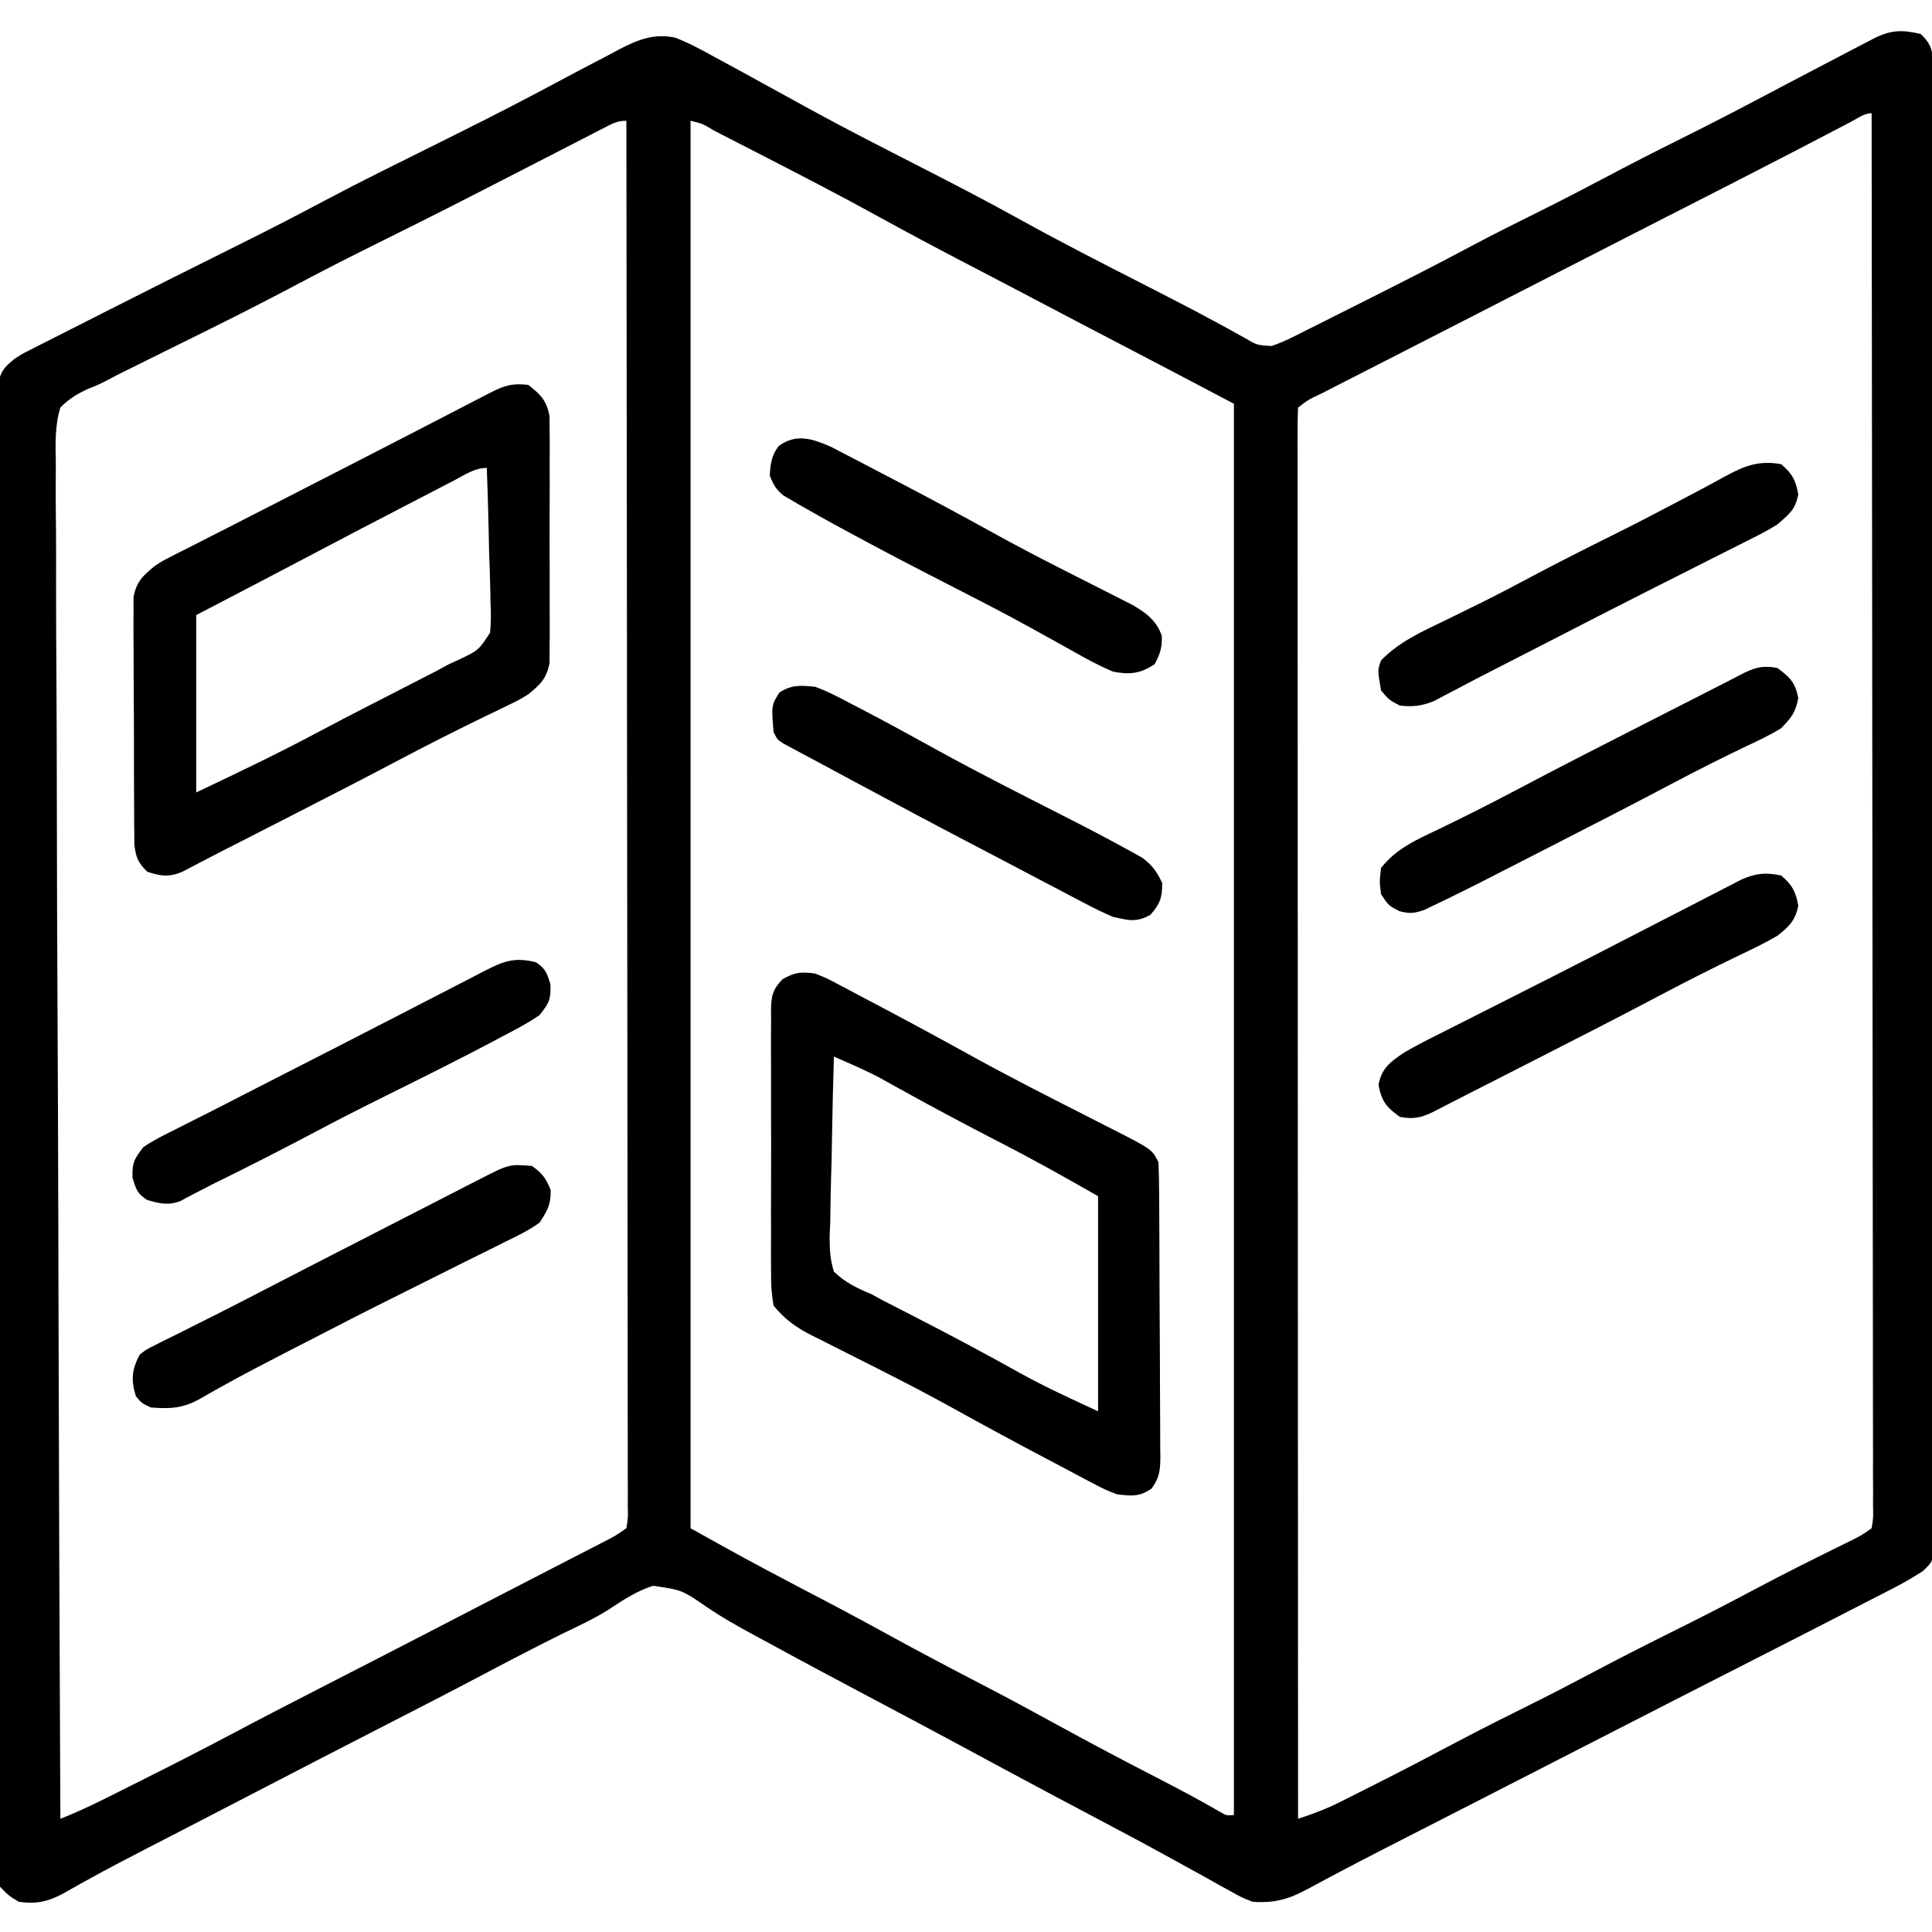 <svg xmlns="http://www.w3.org/2000/svg" width="512" height="512"><path d="M0 0 C2.416 2.322 2.965 3.717 3.378 7.063 C3.381 8.885 3.381 8.885 3.383 10.744 C3.388 11.424 3.393 12.104 3.398 12.806 C3.411 15.096 3.403 17.387 3.394 19.678 C3.399 21.332 3.405 22.987 3.413 24.642 C3.429 29.197 3.427 33.752 3.421 38.307 C3.419 43.217 3.433 48.126 3.446 53.036 C3.467 62.656 3.471 72.277 3.469 81.898 C3.468 89.715 3.472 97.532 3.479 105.349 C3.481 107.598 3.484 109.847 3.486 112.096 C3.487 113.775 3.487 113.775 3.489 115.488 C3.508 136.669 3.507 157.85 3.5 179.032 C3.494 198.425 3.515 217.818 3.548 237.212 C3.582 257.109 3.597 277.007 3.592 296.904 C3.59 308.081 3.596 319.259 3.62 330.436 C3.641 339.95 3.645 349.464 3.626 358.978 C3.617 363.835 3.616 368.692 3.636 373.549 C3.655 377.992 3.651 382.434 3.628 386.876 C3.624 388.487 3.628 390.098 3.641 391.709 C3.658 393.892 3.645 396.073 3.624 398.256 C3.624 399.471 3.624 400.685 3.624 401.937 C3 405 3 405 0.606 407.336 C-1.803 408.874 -4.187 410.304 -6.729 411.611 C-7.634 412.081 -8.539 412.55 -9.472 413.033 C-10.44 413.527 -11.409 414.022 -12.406 414.531 C-13.424 415.056 -14.441 415.581 -15.49 416.122 C-18.657 417.754 -21.828 419.378 -25 421 C-26.885 421.967 -28.771 422.935 -30.656 423.902 C-35.297 426.281 -39.942 428.651 -44.589 431.017 C-49.699 433.62 -54.806 436.226 -59.914 438.832 C-60.94 439.355 -61.967 439.879 -63.024 440.418 C-74.219 446.13 -85.403 451.865 -96.584 457.604 C-98.158 458.412 -99.731 459.22 -101.305 460.027 C-102.473 460.627 -102.473 460.627 -103.665 461.239 C-109.776 464.374 -115.892 467.502 -122.008 470.629 C-124.777 472.045 -127.546 473.461 -130.315 474.877 C-132.07 475.775 -133.825 476.671 -135.581 477.568 C-144.556 482.15 -153.517 486.749 -162.371 491.564 C-167.507 494.339 -171.119 495.369 -177 495 C-179.857 493.893 -179.857 493.893 -182.684 492.316 C-183.759 491.727 -184.835 491.138 -185.944 490.531 C-187.108 489.875 -188.273 489.219 -189.438 488.562 C-190.669 487.883 -191.901 487.206 -193.134 486.53 C-195.079 485.463 -197.023 484.395 -198.964 483.321 C-205.632 479.634 -212.362 476.068 -219.098 472.509 C-222.487 470.717 -225.873 468.92 -229.258 467.121 C-229.917 466.771 -230.576 466.421 -231.255 466.06 C-238.561 462.175 -245.843 458.245 -253.125 454.313 C-261.812 449.627 -270.529 444.997 -279.25 440.375 C-287.589 435.955 -295.922 431.529 -304.2 426.996 C-305.994 426.015 -307.793 425.043 -309.597 424.079 C-313.713 421.87 -317.681 419.591 -321.559 416.984 C-328.219 412.366 -328.219 412.366 -335.957 411.25 C-340.325 412.661 -344.035 415.122 -347.84 417.64 C-351.662 420.046 -355.75 421.914 -359.812 423.875 C-366.868 427.383 -373.857 431.005 -380.818 434.696 C-389.176 439.117 -397.588 443.431 -406 447.75 C-417.718 453.767 -429.427 459.8 -441.117 465.871 C-446.913 468.881 -452.712 471.886 -458.516 474.883 C-459.147 475.209 -459.778 475.535 -460.428 475.871 C-463.557 477.487 -466.688 479.102 -469.82 480.714 C-475.033 483.399 -480.231 486.102 -485.359 488.945 C-486.138 489.374 -486.916 489.802 -487.718 490.243 C-489.092 491.004 -490.459 491.776 -491.817 492.564 C-496.037 494.896 -499.207 495.673 -504 495 C-506.671 493.392 -506.671 493.392 -509 491 C-509.626 487.937 -509.626 487.937 -509.626 484.256 C-509.637 483.236 -509.637 483.236 -509.648 482.194 C-509.665 479.903 -509.646 477.614 -509.628 475.322 C-509.633 473.668 -509.64 472.013 -509.65 470.358 C-509.669 465.803 -509.656 461.248 -509.639 456.693 C-509.626 451.783 -509.641 446.874 -509.653 441.964 C-509.671 432.344 -509.663 422.723 -509.645 413.102 C-509.631 405.285 -509.627 397.468 -509.63 389.651 C-509.631 388.54 -509.631 387.429 -509.632 386.284 C-509.633 384.027 -509.634 381.77 -509.635 379.512 C-509.643 359.539 -509.627 339.566 -509.597 319.592 C-509.568 300.197 -509.561 280.803 -509.576 261.408 C-509.593 240.304 -509.597 219.2 -509.58 198.096 C-509.578 195.847 -509.576 193.598 -509.574 191.349 C-509.573 190.242 -509.572 189.135 -509.571 187.995 C-509.566 180.185 -509.569 172.375 -509.576 164.564 C-509.583 155.05 -509.577 145.536 -509.552 136.022 C-509.539 131.165 -509.533 126.308 -509.544 121.451 C-509.554 117.008 -509.546 112.566 -509.523 108.124 C-509.517 106.513 -509.519 104.902 -509.528 103.291 C-509.539 101.108 -509.526 98.926 -509.506 96.744 C-509.505 95.529 -509.504 94.315 -509.503 93.063 C-508.902 89.402 -507.863 88.273 -505 86 C-503.254 84.867 -503.254 84.867 -501.474 83.964 C-500.456 83.44 -500.456 83.44 -499.418 82.906 C-498.687 82.54 -497.956 82.174 -497.203 81.797 C-496.43 81.402 -495.656 81.007 -494.859 80.6 C-492.327 79.309 -489.789 78.029 -487.25 76.75 C-485.487 75.854 -483.724 74.958 -481.962 74.061 C-469.58 67.769 -457.158 61.559 -444.724 55.371 C-437.361 51.704 -430.05 47.955 -422.796 44.076 C-413.111 38.938 -403.263 34.117 -393.45 29.23 C-384.382 24.713 -375.319 20.197 -366.375 15.438 C-364.98 14.699 -363.586 13.961 -362.191 13.223 C-359.937 12.028 -357.684 10.831 -355.433 9.628 C-352.735 8.194 -350.025 6.783 -347.312 5.375 C-346.09 4.716 -346.09 4.716 -344.843 4.045 C-339.957 1.537 -335.55 -0.252 -330 1 C-326.286 2.453 -322.857 4.312 -319.375 6.25 C-318.362 6.796 -317.349 7.342 -316.306 7.904 C-313.194 9.585 -310.096 11.289 -307 13 C-303.584 14.877 -300.167 16.751 -296.75 18.625 C-295.881 19.104 -295.012 19.582 -294.117 20.075 C-284.569 25.301 -274.872 30.231 -265.182 35.185 C-256.392 39.681 -247.638 44.215 -239 49 C-228.037 55.07 -216.888 60.769 -205.728 66.466 C-199.345 69.726 -192.969 72.987 -186.672 76.41 C-185.343 77.13 -185.343 77.13 -183.987 77.865 C-182.428 78.715 -180.874 79.576 -179.327 80.448 C-175.877 82.477 -175.877 82.477 -172.02 82.697 C-170.043 82.015 -168.229 81.238 -166.359 80.301 C-165.309 79.778 -165.309 79.778 -164.238 79.245 C-163.488 78.867 -162.738 78.488 -161.965 78.098 C-160.785 77.508 -160.785 77.508 -159.581 76.906 C-157.031 75.629 -154.484 74.346 -151.938 73.062 C-150.188 72.184 -148.438 71.306 -146.688 70.428 C-137.49 65.805 -128.317 61.142 -119.234 56.295 C-113.04 52.994 -106.764 49.867 -100.476 46.748 C-94.774 43.91 -89.126 40.985 -83.5 38 C-77.044 34.574 -70.547 31.248 -64 28 C-55.996 24.025 -48.074 19.914 -40.176 15.734 C-33.962 12.447 -27.733 9.189 -21.5 5.938 C-20.407 5.365 -19.313 4.792 -18.187 4.202 C-16.656 3.404 -16.656 3.404 -15.094 2.59 C-14.183 2.114 -13.272 1.638 -12.334 1.148 C-7.786 -1.089 -4.94 -1.147 0 0 Z M-18.422 23.254 C-19.404 23.766 -20.386 24.279 -21.397 24.807 C-22.504 25.386 -23.61 25.966 -24.75 26.562 C-27.228 27.855 -29.708 29.145 -32.188 30.434 C-32.869 30.788 -33.55 31.142 -34.252 31.506 C-43.728 36.424 -53.241 41.271 -62.75 46.125 C-66.664 48.124 -70.578 50.122 -74.492 52.121 C-75.947 52.864 -75.947 52.864 -77.432 53.622 C-88.492 59.271 -99.544 64.938 -110.593 70.609 C-112.166 71.417 -113.739 72.224 -115.312 73.031 C-116.09 73.43 -116.868 73.83 -117.669 74.241 C-122.864 76.906 -128.062 79.567 -133.26 82.224 C-136.917 84.093 -140.573 85.964 -144.23 87.835 C-145.983 88.731 -147.737 89.628 -149.492 90.523 C-151.909 91.757 -154.326 92.994 -156.742 94.23 C-157.466 94.599 -158.19 94.968 -158.936 95.348 C-162.178 96.866 -162.178 96.866 -165 99 C-165.098 100.986 -165.124 102.976 -165.123 104.964 C-165.125 106.269 -165.127 107.574 -165.129 108.918 C-165.126 110.385 -165.123 111.852 -165.12 113.319 C-165.121 114.862 -165.122 116.406 -165.123 117.949 C-165.125 122.211 -165.121 126.473 -165.116 130.735 C-165.112 135.323 -165.113 139.912 -165.114 144.5 C-165.114 152.456 -165.111 160.413 -165.106 168.369 C-165.098 179.873 -165.095 191.376 -165.094 202.88 C-165.092 221.542 -165.085 240.204 -165.075 258.865 C-165.066 276.999 -165.059 295.132 -165.055 313.265 C-165.055 314.382 -165.054 315.499 -165.054 316.649 C-165.053 322.252 -165.052 327.855 -165.05 333.458 C-165.04 379.972 -165.022 426.486 -165 473 C-161.114 471.731 -157.486 470.367 -153.832 468.531 C-152.866 468.048 -151.9 467.564 -150.905 467.066 C-149.885 466.549 -148.864 466.032 -147.812 465.5 C-146.747 464.964 -145.681 464.428 -144.583 463.875 C-137.327 460.213 -130.122 456.463 -122.945 452.65 C-116.508 449.24 -110 445.985 -103.475 442.747 C-97.815 439.931 -92.209 437.027 -86.625 434.062 C-78.877 429.949 -71.053 426.009 -63.196 422.108 C-56.436 418.742 -49.746 415.261 -43.078 411.717 C-36.247 408.099 -29.341 404.64 -22.408 401.222 C-21.613 400.829 -20.819 400.436 -20 400.031 C-19.299 399.686 -18.598 399.342 -17.875 398.986 C-15.762 397.916 -15.762 397.916 -13 396 C-12.547 393.224 -12.547 393.224 -12.631 389.897 C-12.625 388.587 -12.619 387.277 -12.613 385.927 C-12.621 384.459 -12.63 382.991 -12.639 381.523 C-12.638 379.975 -12.635 378.426 -12.631 376.877 C-12.625 372.606 -12.637 368.335 -12.652 364.064 C-12.665 359.464 -12.66 354.865 -12.658 350.265 C-12.657 342.29 -12.666 334.315 -12.683 326.34 C-12.707 314.81 -12.715 303.279 -12.719 291.749 C-12.725 273.043 -12.745 254.337 -12.774 235.632 C-12.801 217.457 -12.822 199.282 -12.835 181.107 C-12.836 179.988 -12.837 178.868 -12.838 177.715 C-12.842 172.098 -12.845 166.482 -12.849 160.865 C-12.88 114.243 -12.933 67.622 -13 21 C-14.941 21 -16.751 22.378 -18.422 23.254 Z M-349.065 24.965 C-349.91 25.398 -350.756 25.83 -351.626 26.276 C-352.549 26.753 -353.471 27.231 -354.422 27.723 C-355.382 28.215 -356.341 28.707 -357.33 29.215 C-359.396 30.275 -361.461 31.337 -363.525 32.401 C-368.909 35.175 -374.298 37.937 -379.688 40.699 C-380.754 41.246 -381.82 41.793 -382.919 42.357 C-392.591 47.314 -402.303 52.188 -412.046 57.004 C-418.408 60.16 -424.706 63.417 -430.98 66.742 C-437.84 70.374 -444.741 73.906 -451.691 77.359 C-452.585 77.803 -453.478 78.247 -454.398 78.704 C-458.045 80.514 -461.694 82.321 -465.345 84.125 C-468.066 85.47 -470.785 86.821 -473.504 88.172 C-474.311 88.569 -475.119 88.966 -475.951 89.375 C-477.47 90.131 -478.98 90.908 -480.477 91.71 C-483 93 -483 93 -485.603 94.027 C-488.596 95.393 -490.677 96.655 -493 99 C-494.5 103.922 -494.309 108.824 -494.203 113.92 C-494.207 115.468 -494.216 117.016 -494.228 118.564 C-494.251 122.815 -494.211 127.064 -494.161 131.315 C-494.117 135.9 -494.132 140.485 -494.14 145.07 C-494.145 153.013 -494.114 160.955 -494.057 168.898 C-493.976 180.381 -493.95 191.865 -493.937 203.349 C-493.916 221.98 -493.849 240.611 -493.754 259.243 C-493.663 277.342 -493.592 295.44 -493.549 313.54 C-493.547 314.655 -493.544 315.771 -493.541 316.92 C-493.528 322.516 -493.516 328.113 -493.503 333.709 C-493.4 380.14 -493.223 426.57 -493 473 C-489.1 471.465 -485.368 469.749 -481.617 467.875 C-481.011 467.572 -480.404 467.27 -479.779 466.958 C-477.81 465.974 -475.842 464.987 -473.875 464 C-473.196 463.66 -472.517 463.32 -471.818 462.97 C-463.391 458.747 -454.995 454.476 -446.673 450.05 C-438.53 445.727 -430.326 441.523 -422.125 437.312 C-419.062 435.74 -416 434.167 -412.938 432.594 C-411.802 432.01 -411.802 432.01 -410.643 431.415 C-401.132 426.529 -391.636 421.613 -382.141 416.695 C-377.737 414.415 -373.331 412.139 -368.923 409.868 C-366.224 408.477 -363.525 407.085 -360.827 405.693 C-359.537 405.029 -358.248 404.365 -356.958 403.702 C-355.177 402.786 -353.397 401.868 -351.617 400.949 C-350.603 400.427 -349.588 399.904 -348.542 399.366 C-345.871 397.982 -345.871 397.982 -343 396 C-342.547 393.238 -342.547 393.238 -342.631 389.929 C-342.625 388.625 -342.619 387.322 -342.613 385.979 C-342.621 384.519 -342.63 383.059 -342.639 381.599 C-342.638 380.059 -342.635 378.518 -342.631 376.978 C-342.625 372.73 -342.637 368.482 -342.652 364.233 C-342.665 359.658 -342.66 355.083 -342.658 350.507 C-342.657 342.575 -342.666 334.643 -342.683 326.71 C-342.707 315.242 -342.715 303.773 -342.719 292.304 C-342.725 273.698 -342.745 255.092 -342.774 236.486 C-342.801 218.409 -342.822 200.331 -342.835 182.253 C-342.836 181.139 -342.837 180.026 -342.838 178.878 C-342.842 173.292 -342.845 167.705 -342.849 162.119 C-342.88 115.746 -342.933 69.373 -343 23 C-345.527 23 -346.816 23.807 -349.065 24.965 Z M-326 23 C-326 146.09 -326 269.18 -326 396 C-311.454 404.101 -311.454 404.101 -296.75 411.875 C-289.115 415.826 -281.534 419.86 -274 424 C-265.593 428.619 -257.118 433.089 -248.601 437.502 C-242.063 440.899 -235.581 444.388 -229.125 447.938 C-220.009 452.949 -210.808 457.783 -201.561 462.549 C-196.226 465.301 -190.948 468.11 -185.753 471.119 C-184.029 472.15 -184.029 472.15 -182 472 C-182 348.58 -182 225.16 -182 98 C-197.238 89.977 -197.238 89.977 -212.5 82 C-220.278 77.947 -228.046 73.877 -235.803 69.785 C-240.035 67.554 -244.273 65.336 -248.52 63.133 C-257.776 58.328 -266.995 53.479 -276.125 48.438 C-286.584 42.674 -297.191 37.207 -307.812 31.75 C-308.656 31.316 -309.5 30.881 -310.369 30.434 C-312.772 29.198 -315.177 27.966 -317.582 26.734 C-318.316 26.357 -319.051 25.979 -319.807 25.59 C-322.765 23.796 -322.765 23.796 -326 23 Z " fill="#000000" transform="translate(509,9)"></path><path d="M0 0 C2.994 1.187 2.994 1.187 6.156 2.859 C6.731 3.159 7.306 3.459 7.898 3.769 C9.772 4.751 11.636 5.75 13.5 6.75 C14.815 7.444 16.13 8.137 17.446 8.829 C25.777 13.223 34.049 17.725 42.293 22.28 C52.364 27.815 62.613 33.011 72.858 38.214 C74.229 38.914 75.599 39.613 76.969 40.312 C77.59 40.626 78.211 40.939 78.851 41.261 C89.304 46.607 89.304 46.607 91 50 C91.114 52.633 91.168 55.24 91.177 57.875 C91.184 58.688 91.19 59.501 91.197 60.339 C91.217 63.036 91.228 65.733 91.238 68.43 C91.242 69.35 91.246 70.27 91.251 71.217 C91.271 76.085 91.286 80.952 91.295 85.82 C91.306 90.853 91.341 95.885 91.38 100.918 C91.406 104.784 91.415 108.649 91.418 112.515 C91.423 114.371 91.435 116.226 91.453 118.082 C91.478 120.677 91.477 123.271 91.47 125.867 C91.483 126.635 91.496 127.403 91.509 128.194 C91.475 131.672 91.263 133.642 89.179 136.481 C85.968 138.72 83.84 138.463 80 138 C76.709 136.722 76.709 136.722 73.309 134.922 C72.382 134.438 72.382 134.438 71.436 133.945 C69.429 132.894 67.433 131.822 65.438 130.75 C64.032 130.009 62.627 129.268 61.22 128.529 C52.633 124.001 44.098 119.374 35.607 114.667 C29.955 111.551 24.244 108.575 18.488 105.656 C17.743 105.277 16.998 104.898 16.23 104.508 C12.511 102.617 8.786 100.737 5.053 98.873 C3.68 98.178 2.307 97.482 0.934 96.785 C-0.006 96.323 -0.006 96.323 -0.964 95.852 C-5.079 93.748 -8.091 91.599 -11 88 C-11.495 85.066 -11.686 82.713 -11.647 79.785 C-11.66 78.565 -11.66 78.565 -11.674 77.319 C-11.695 74.638 -11.681 71.959 -11.664 69.277 C-11.667 67.411 -11.672 65.544 -11.679 63.678 C-11.686 59.769 -11.675 55.862 -11.652 51.954 C-11.623 46.944 -11.64 41.936 -11.67 36.926 C-11.688 33.073 -11.682 29.221 -11.669 25.368 C-11.666 23.521 -11.67 21.674 -11.681 19.827 C-11.694 17.245 -11.675 14.667 -11.647 12.086 C-11.657 11.322 -11.667 10.559 -11.678 9.773 C-11.601 5.957 -11.314 4.33 -8.643 1.521 C-5.383 -0.355 -3.714 -0.518 0 0 Z M5 22 C4.768 29.328 4.59 36.654 4.482 43.985 C4.43 47.389 4.359 50.791 4.246 54.194 C4.116 58.111 4.068 62.027 4.023 65.945 C3.972 67.161 3.92 68.377 3.867 69.63 C3.865 73.03 3.968 75.758 5 79 C7.977 81.894 11.199 83.41 15 85 C16.017 85.556 17.033 86.111 18.081 86.684 C19.364 87.339 19.364 87.339 20.672 88.008 C22.147 88.767 22.147 88.767 23.651 89.541 C24.674 90.064 25.696 90.586 26.75 91.125 C36.016 95.896 45.207 100.778 54.304 105.866 C61.099 109.628 67.884 112.716 75 116 C75 97.19 75 78.38 75 59 C66.378 54.073 57.824 49.265 49 44.75 C39.701 39.96 30.482 35.048 21.344 29.958 C20.508 29.496 19.673 29.034 18.812 28.559 C17.739 27.96 17.739 27.96 16.645 27.349 C12.834 25.405 8.92 23.71 5 22 Z " fill="#000000" transform="translate(216,258)"></path><path d="M0 0 C3.327 2.603 4.828 4.104 5.635 8.301 C5.639 9.554 5.643 10.807 5.647 12.098 C5.656 12.793 5.664 13.488 5.674 14.204 C5.695 16.491 5.681 18.776 5.664 21.062 C5.667 22.658 5.672 24.253 5.679 25.848 C5.686 29.187 5.675 32.525 5.652 35.864 C5.623 40.139 5.64 44.411 5.67 48.686 C5.688 51.978 5.682 55.271 5.669 58.563 C5.666 60.139 5.67 61.714 5.681 63.29 C5.694 65.495 5.675 67.698 5.647 69.902 C5.641 71.782 5.641 71.782 5.635 73.699 C4.83 77.884 3.245 79.33 0 82 C-2.469 83.51 -2.469 83.51 -5.07 84.762 C-6.051 85.242 -7.032 85.722 -8.043 86.217 C-9.06 86.702 -10.077 87.187 -11.125 87.688 C-19.308 91.647 -27.385 95.754 -35.419 100.005 C-44.041 104.563 -52.717 109.013 -61.401 113.452 C-64.093 114.828 -66.784 116.206 -69.475 117.584 C-71.224 118.479 -72.973 119.374 -74.723 120.27 C-75.508 120.672 -76.294 121.074 -77.103 121.488 C-78.621 122.264 -80.14 123.037 -81.66 123.807 C-83.334 124.66 -85.001 125.528 -86.663 126.404 C-87.544 126.862 -88.426 127.32 -89.334 127.792 C-90.132 128.212 -90.931 128.633 -91.754 129.066 C-95.189 130.494 -97.538 130.201 -101 129 C-103.432 126.619 -103.972 125.227 -104.394 121.819 C-104.403 120.564 -104.411 119.309 -104.42 118.016 C-104.428 117.321 -104.437 116.626 -104.446 115.91 C-104.469 113.618 -104.47 111.327 -104.469 109.035 C-104.476 107.439 -104.484 105.842 -104.492 104.245 C-104.505 100.901 -104.507 97.556 -104.501 94.211 C-104.495 89.929 -104.526 85.648 -104.566 81.366 C-104.592 78.069 -104.595 74.773 -104.591 71.476 C-104.593 69.897 -104.603 68.319 -104.62 66.74 C-104.643 64.531 -104.633 62.323 -104.615 60.114 C-104.617 58.858 -104.619 57.602 -104.621 56.308 C-103.834 52.118 -102.239 50.675 -99 48 C-96.94 46.648 -96.94 46.648 -94.852 45.59 C-94.032 45.168 -93.212 44.746 -92.367 44.311 C-91.462 43.858 -90.557 43.405 -89.625 42.938 C-88.647 42.437 -87.669 41.937 -86.661 41.421 C-84.408 40.27 -82.153 39.122 -79.896 37.979 C-75.533 35.766 -71.18 33.532 -66.828 31.297 C-65.188 30.455 -63.548 29.613 -61.908 28.771 C-61.081 28.346 -60.253 27.921 -59.4 27.483 C-56.875 26.188 -54.35 24.894 -51.824 23.6 C-37.953 16.496 -24.105 9.348 -10.27 2.173 C-6.489 0.219 -4.346 -0.511 0 0 Z M-19.746 25.367 C-20.424 25.717 -21.102 26.068 -21.801 26.428 C-24.015 27.573 -26.226 28.724 -28.438 29.875 C-29.961 30.665 -31.485 31.454 -33.009 32.243 C-42.159 36.984 -51.293 41.756 -60.402 46.574 C-69.579 51.425 -78.795 56.202 -88 61 C-88 76.51 -88 92.02 -88 108 C-76.996 102.787 -66.16 97.618 -55.449 91.883 C-51.22 89.633 -46.968 87.43 -42.707 85.242 C-42.068 84.914 -41.429 84.585 -40.77 84.246 C-38.202 82.926 -35.633 81.606 -33.062 80.292 C-31.257 79.369 -29.455 78.443 -27.652 77.516 C-26.611 76.982 -25.569 76.449 -24.496 75.899 C-23.342 75.273 -22.189 74.646 -21 74 C-20.14 73.61 -19.28 73.221 -18.394 72.82 C-13.18 70.329 -13.18 70.329 -10.132 65.692 C-9.84 62.86 -9.873 60.194 -10.023 57.352 C-10.045 55.833 -10.045 55.833 -10.066 54.283 C-10.122 51.061 -10.248 47.845 -10.375 44.625 C-10.425 42.436 -10.471 40.247 -10.512 38.059 C-10.622 32.703 -10.789 27.352 -11 22 C-14.263 22 -16.907 23.884 -19.746 25.367 Z " fill="#000000" transform="translate(140,102)"></path><path d="M0 0 C2.592 1.698 2.964 2.882 3.875 5.875 C4.034 9.856 3.481 10.872 1 14 C-1.997 16.095 -5.197 17.752 -8.438 19.438 C-9.88 20.206 -9.88 20.206 -11.351 20.99 C-20.423 25.786 -29.61 30.362 -38.804 34.919 C-45.582 38.28 -52.32 41.697 -59 45.25 C-67.85 49.957 -76.794 54.465 -85.786 58.893 C-87.274 59.637 -88.754 60.4 -90.224 61.179 C-90.923 61.547 -91.623 61.914 -92.344 62.293 C-92.958 62.623 -93.572 62.953 -94.205 63.294 C-97.362 64.536 -99.838 63.93 -103 63 C-105.648 61.323 -105.955 60.149 -106.875 57.125 C-107.033 53.185 -106.43 52.099 -104 49 C-101.315 47.158 -98.449 45.748 -95.531 44.312 C-94.687 43.883 -93.843 43.454 -92.973 43.011 C-91.2 42.111 -89.424 41.216 -87.646 40.326 C-84.347 38.672 -81.068 36.982 -77.788 35.29 C-73.698 33.182 -69.598 31.093 -65.5 29 C-61.924 27.172 -58.349 25.344 -54.773 23.516 C-53.879 23.059 -52.985 22.601 -52.064 22.13 C-45.925 18.989 -39.792 15.835 -33.664 12.672 C-32.444 12.042 -32.444 12.042 -31.199 11.4 C-26.519 8.986 -26.519 8.986 -21.842 6.568 C-19.732 5.476 -17.62 4.386 -15.508 3.297 C-14.888 2.975 -14.268 2.653 -13.629 2.321 C-8.575 -0.281 -5.628 -1.407 0 0 Z " fill="#000000" transform="translate(142,255)"></path><path d="M0 0 C2.686 1.908 3.734 3.325 4.938 6.375 C5.027 10.141 4.076 11.834 2 15 C-0.809 17.045 -3.855 18.509 -6.977 20.02 C-8.335 20.704 -8.335 20.704 -9.721 21.402 C-12.681 22.889 -15.653 24.35 -18.625 25.812 C-20.674 26.837 -22.722 27.863 -24.769 28.891 C-28.89 30.959 -33.015 33.02 -37.144 35.074 C-44.529 38.755 -51.868 42.523 -59.197 46.315 C-61.229 47.364 -63.263 48.409 -65.297 49.452 C-70.743 52.249 -76.17 55.065 -81.52 58.043 C-82.309 58.479 -83.098 58.915 -83.911 59.364 C-85.262 60.116 -86.605 60.882 -87.937 61.667 C-92.543 64.237 -95.862 64.394 -101 64 C-103.438 62.875 -103.438 62.875 -105 61 C-106.332 56.622 -106.069 54.036 -104 50 C-102.185 48.601 -102.185 48.601 -99.934 47.484 C-99.074 47.047 -98.214 46.61 -97.328 46.16 C-96.374 45.695 -95.42 45.229 -94.438 44.75 C-92.321 43.683 -90.206 42.615 -88.09 41.547 C-86.371 40.689 -86.371 40.689 -84.617 39.814 C-80.896 37.954 -77.198 36.052 -73.504 34.141 C-72.858 33.806 -72.212 33.472 -71.546 33.128 C-70.211 32.437 -68.875 31.746 -67.539 31.054 C-64.069 29.26 -60.595 27.474 -57.121 25.688 C-56.402 25.318 -55.683 24.948 -54.942 24.567 C-42.155 17.994 -29.361 11.433 -16.566 4.875 C-15.828 4.497 -15.09 4.118 -14.33 3.729 C-6.039 -0.521 -6.039 -0.521 0 0 Z " fill="#000000" transform="translate(141,309)"></path><path d="M0 0 C3.329 2.46 4.793 3.896 5.562 8 C4.841 11.849 3.74 13.179 1 16 C-1.908 17.805 -4.964 19.24 -8.062 20.688 C-14.678 23.844 -21.205 27.134 -27.684 30.562 C-38.045 36.045 -48.469 41.402 -58.91 46.734 C-62.026 48.326 -65.14 49.922 -68.254 51.518 C-70.273 52.55 -72.293 53.582 -74.312 54.613 C-75.224 55.081 -76.136 55.549 -77.075 56.031 C-79.708 57.373 -82.35 58.694 -85 60 C-85.979 60.483 -86.959 60.966 -87.968 61.464 C-88.94 61.927 -89.912 62.391 -90.914 62.868 C-91.791 63.289 -92.669 63.71 -93.573 64.144 C-96.151 65.053 -97.439 65.16 -100.062 64.5 C-103 63 -103 63 -105 60 C-105.438 56.625 -105.438 56.625 -105 53 C-100.955 47.871 -95.686 45.572 -89.875 42.812 C-82.94 39.469 -76.081 36.016 -69.277 32.414 C-57.808 26.344 -46.249 20.454 -34.688 14.562 C-32.56 13.477 -30.434 12.392 -28.307 11.307 C-17.484 5.786 -17.484 5.786 -14.218 4.129 C-12.325 3.165 -10.439 2.188 -8.554 1.207 C-5.368 -0.299 -3.481 -0.593 0 0 Z " fill="#000000" transform="translate(471,177)"></path><path d="M0 0 C2.991 2.542 3.842 4.157 4.562 8 C3.831 11.899 2.039 13.65 -1 16 C-4.283 17.926 -7.689 19.556 -11.125 21.188 C-18.06 24.531 -24.919 27.984 -31.723 31.586 C-43.192 37.656 -54.751 43.546 -66.312 49.438 C-68.44 50.523 -70.566 51.608 -72.693 52.693 C-83.516 58.214 -83.516 58.214 -86.782 59.871 C-88.675 60.835 -90.561 61.812 -92.446 62.793 C-95.632 64.299 -97.519 64.593 -101 64 C-104.627 61.398 -105.823 59.901 -106.688 55.5 C-105.802 50.992 -103.616 49.488 -100 47 C-97.001 45.232 -93.915 43.667 -90.801 42.113 C-89.905 41.658 -89.009 41.203 -88.085 40.735 C-85.165 39.253 -82.239 37.783 -79.312 36.312 C-77.287 35.287 -75.261 34.261 -73.237 33.235 C-69.134 31.155 -65.03 29.078 -60.925 27.003 C-52.406 22.692 -43.922 18.316 -35.438 13.938 C-31.47 11.891 -27.502 9.845 -23.529 7.809 C-21.195 6.613 -18.865 5.41 -16.538 4.2 C-15.475 3.655 -14.412 3.109 -13.316 2.547 C-11.933 1.831 -11.933 1.831 -10.522 1.101 C-6.599 -0.611 -4.211 -0.827 0 0 Z " fill="#000000" transform="translate(472,232)"></path><path d="M0 0 C2.991 2.542 3.842 4.157 4.562 8 C3.794 12.1 2.136 13.269 -1 16 C-3.608 17.642 -6.326 19.012 -9.086 20.379 C-9.883 20.784 -10.681 21.189 -11.503 21.606 C-14.122 22.934 -16.749 24.248 -19.375 25.562 C-21.207 26.488 -23.038 27.415 -24.868 28.342 C-28.667 30.266 -32.468 32.186 -36.271 34.103 C-44.433 38.223 -52.561 42.408 -60.69 46.591 C-66.081 49.363 -71.471 52.135 -76.873 54.886 C-79.597 56.275 -82.306 57.688 -85.006 59.122 C-86.25 59.772 -87.494 60.421 -88.738 61.07 C-89.807 61.638 -90.876 62.205 -91.978 62.79 C-95.272 64.109 -97.485 64.349 -101 64 C-103.875 62.5 -103.875 62.5 -106 60 C-106.943 54.598 -106.943 54.598 -106 52 C-101.107 46.993 -95.059 44.321 -88.812 41.312 C-86.646 40.25 -84.481 39.187 -82.316 38.121 C-80.71 37.332 -80.71 37.332 -79.071 36.527 C-74.758 34.382 -70.501 32.14 -66.25 29.875 C-59.057 26.052 -51.799 22.381 -44.501 18.76 C-38.583 15.815 -32.719 12.778 -26.875 9.688 C-26.08 9.269 -25.285 8.851 -24.466 8.42 C-21.251 6.728 -18.047 5.026 -14.871 3.262 C-9.652 0.433 -5.964 -1.028 0 0 Z " fill="#000000" transform="translate(472,123)"></path><path d="M0 0 C1.228 0.628 2.451 1.266 3.67 1.911 C4.334 2.254 4.998 2.597 5.682 2.951 C7.839 4.069 9.989 5.198 12.139 6.329 C13.642 7.112 15.146 7.894 16.65 8.676 C25.583 13.333 34.46 18.085 43.271 22.969 C48.71 25.968 54.199 28.849 59.732 31.669 C60.437 32.028 61.141 32.388 61.866 32.759 C65.368 34.545 68.873 36.323 72.385 38.087 C73.67 38.74 74.955 39.394 76.24 40.048 C77.378 40.621 78.516 41.194 79.688 41.784 C83.37 43.946 86.049 45.873 87.514 49.954 C87.665 53.046 87.106 54.802 85.639 57.516 C81.815 60.065 79.049 60.36 74.639 59.516 C70.886 57.952 67.374 56.031 63.842 54.021 C61.406 52.635 58.95 51.286 56.495 49.935 C55.198 49.221 53.902 48.505 52.607 47.787 C46.054 44.164 39.403 40.742 32.735 37.336 C22.831 32.275 12.968 27.149 3.201 21.829 C2.338 21.36 1.475 20.891 0.586 20.408 C-1.741 19.131 -4.055 17.832 -6.361 16.516 C-7.119 16.088 -7.878 15.659 -8.659 15.217 C-9.377 14.794 -10.094 14.37 -10.834 13.934 C-11.467 13.565 -12.1 13.195 -12.752 12.814 C-14.718 11.228 -15.475 9.87 -16.361 7.516 C-16.166 4.333 -15.931 2.267 -13.986 -0.296 C-9.29 -3.728 -4.936 -2.178 0 0 Z " fill="#000000" transform="translate(220.361,118.484)"></path><path d="M0 0 C3.171 1.139 6.091 2.671 9.062 4.25 C9.939 4.702 10.815 5.154 11.719 5.619 C18.778 9.284 25.748 13.115 32.709 16.963 C43.223 22.741 53.921 28.163 64.617 33.594 C71.082 36.883 77.527 40.206 83.867 43.73 C84.794 44.244 85.721 44.757 86.675 45.286 C89.353 47.261 90.58 49.006 92 52 C92 55.91 91.452 57.481 88.875 60.438 C85.04 62.522 83.233 61.914 79 61 C76.491 59.921 74.161 58.818 71.766 57.535 C71.095 57.186 70.424 56.838 69.733 56.479 C67.567 55.35 65.408 54.206 63.25 53.062 C61.746 52.275 60.241 51.488 58.736 50.702 C55.107 48.804 51.484 46.895 47.864 44.983 C45.443 43.706 43.017 42.44 40.59 41.176 C31.148 36.249 21.765 31.212 12.375 26.188 C11.774 25.866 11.174 25.545 10.555 25.214 C6.699 23.151 2.849 21.077 -1 19 C-1.924 18.508 -2.848 18.017 -3.8 17.51 C-4.616 17.07 -5.432 16.63 -6.273 16.176 C-6.976 15.8 -7.679 15.424 -8.404 15.036 C-10 14 -10 14 -11 12 C-11.571 4.914 -11.571 4.914 -9.438 1.5 C-6.018 -0.605 -4.002 -0.367 0 0 Z " fill="#000000" transform="translate(216,182)"></path></svg>